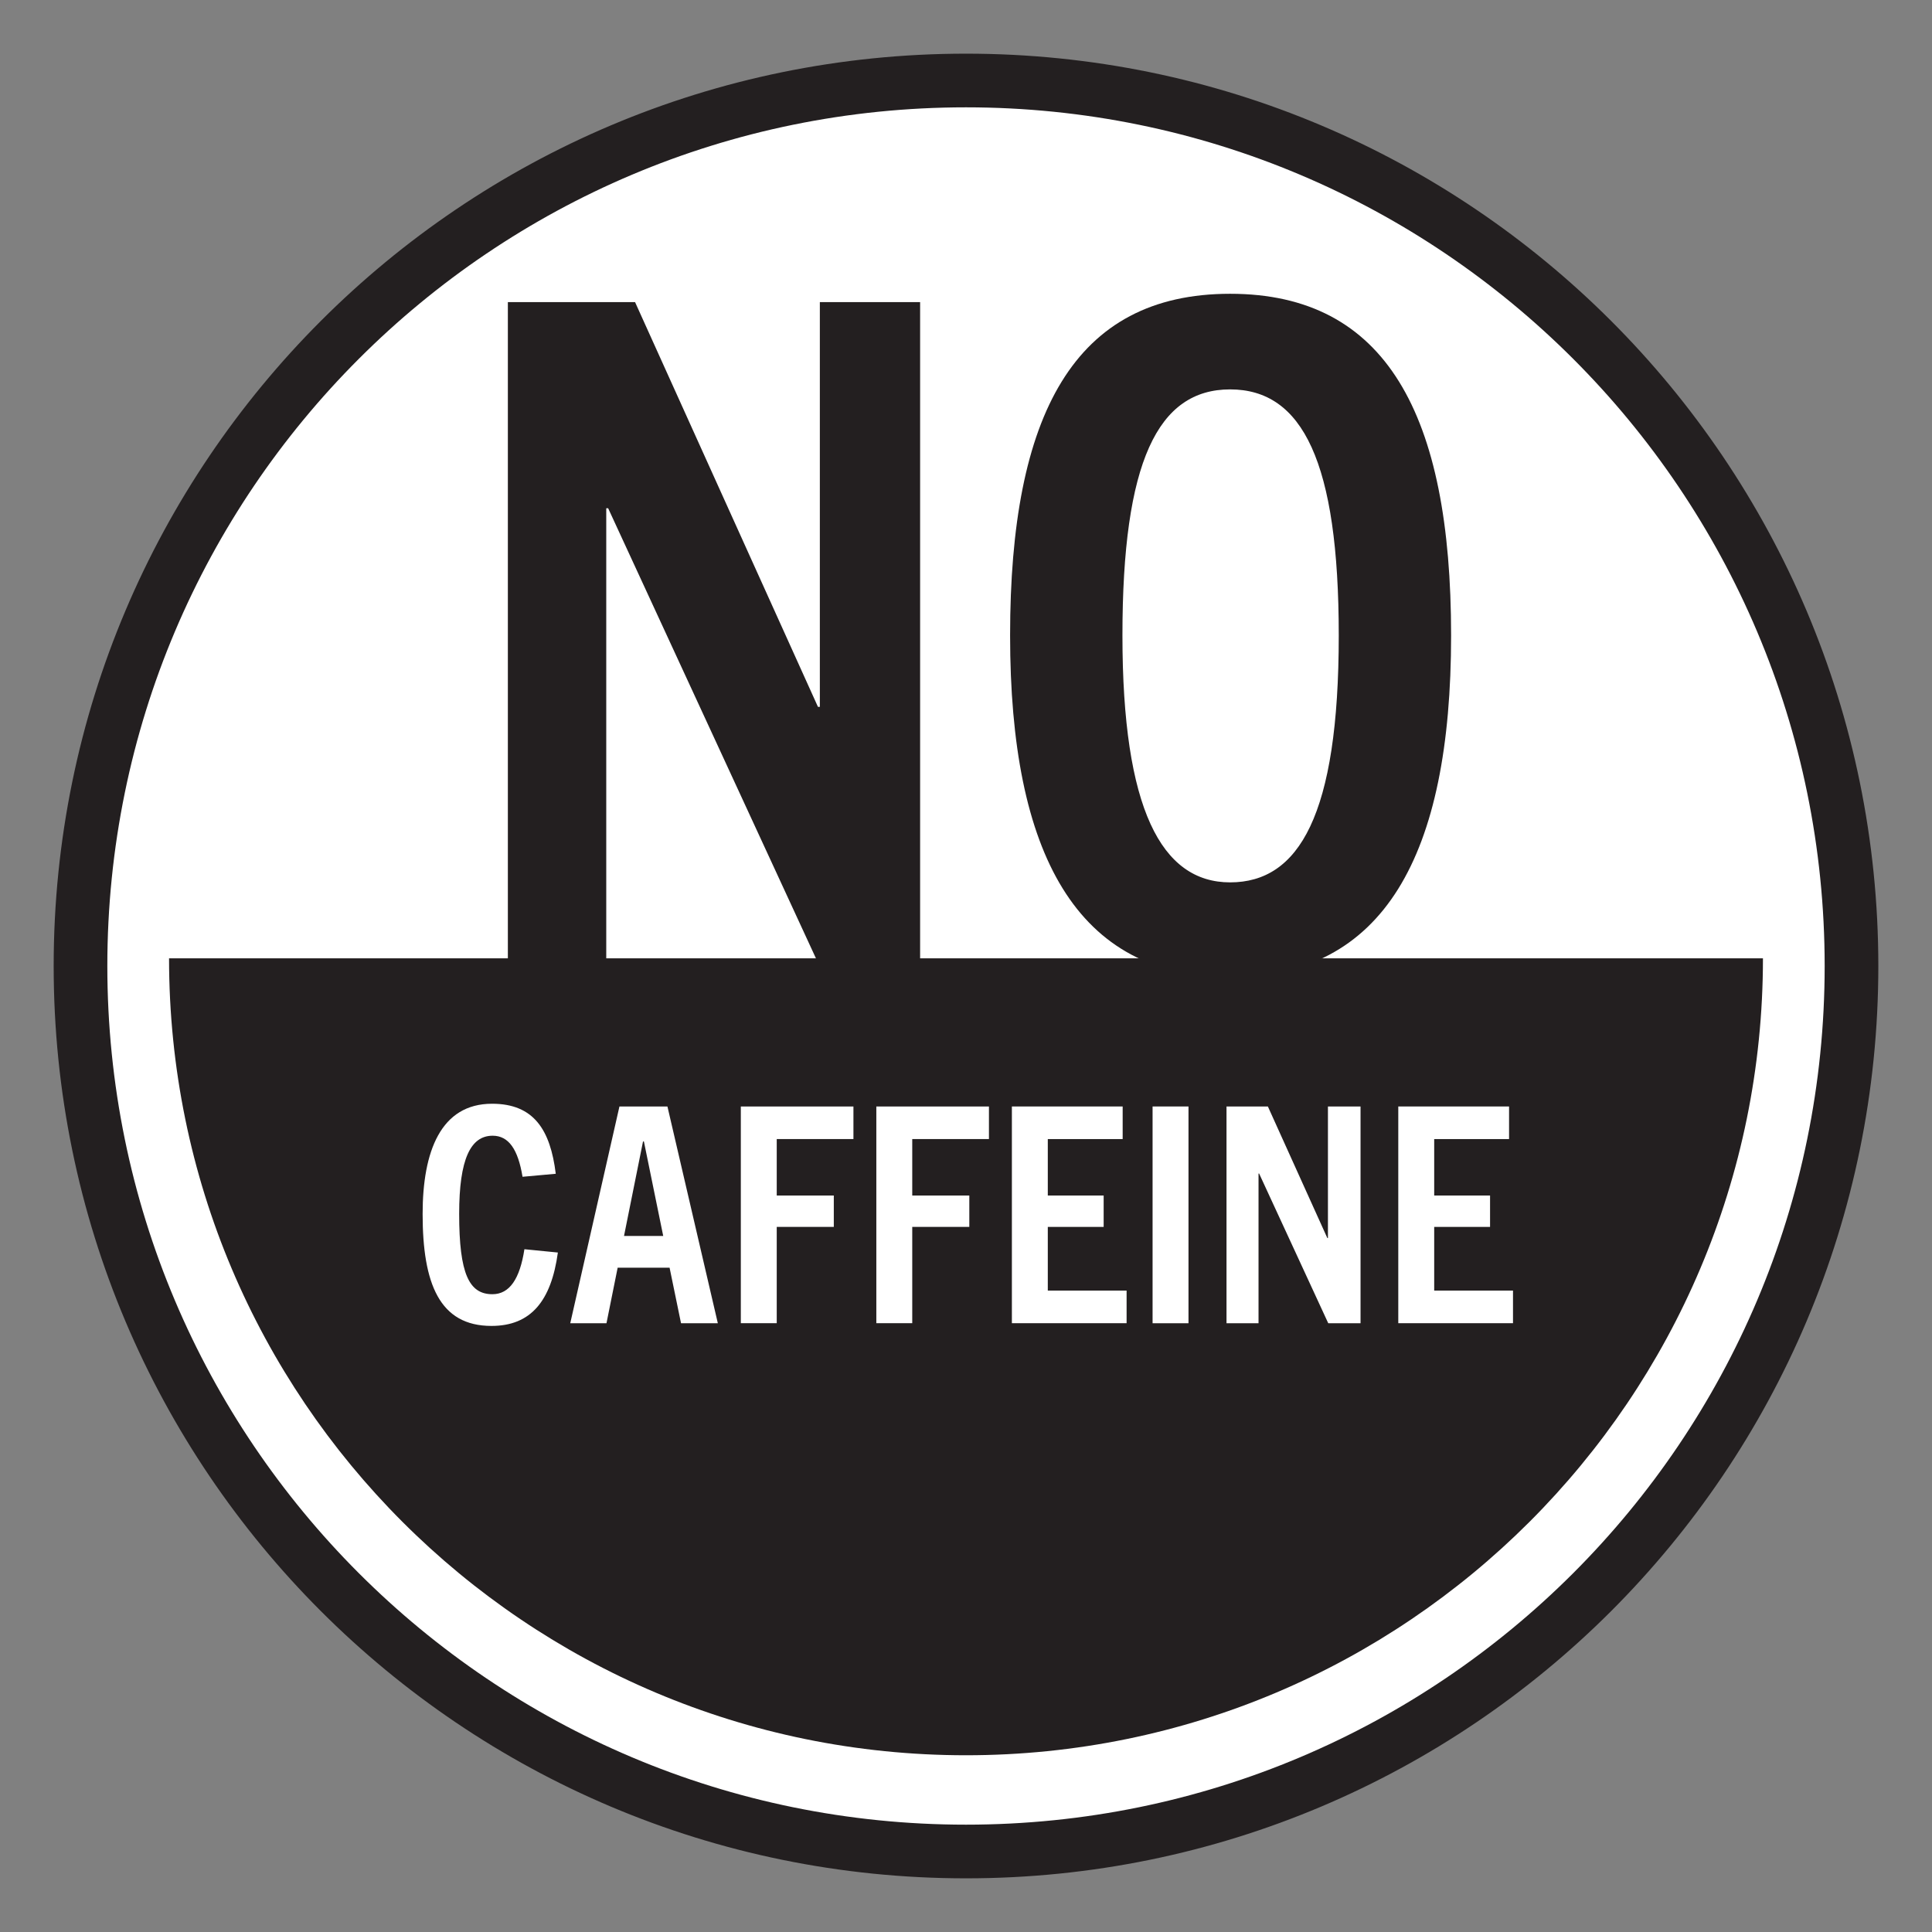 <?xml version="1.0" encoding="UTF-8"?>
<svg id="Layer_1" data-name="Layer 1" xmlns="http://www.w3.org/2000/svg" viewBox="0 0 432 432">
  <rect x="0" y="0" width="432" height="432" fill="#808080" stroke="none"/>
  <defs>
    <style>
      .cls-1, .cls-2 {
        fill: #fff;
      }

      .cls-3 {
        fill: #231f20;
      }

      .cls-2 {
        stroke: #231f20;
        stroke-width: 12px;
      }
    </style>
  </defs>
  <path class="cls-2" d="m414,216c0,109.36-88.64,198-198,198S18,325.35,18,216,106.65,18,216,18s198,88.65,198,198Z"/>
  <path class="cls-3" d="m394.2,214.28c0,98.42-79.79,178.2-178.21,178.2S37.8,312.7,37.8,214.28h356.4Z"/>
  <g>
    <path class="cls-3" d="m183.52,216.61l-47.54-102.97h-.42v102.97h-22V67.55h28.44l40.9,90.51h.42v-90.51h22.42v149.05h-22.21Z"/>
    <path class="cls-3" d="m225.86,142.08c0-49.41,14.32-76.39,49.2-76.39s49.41,26.99,49.41,76.39-15.15,76.4-49.41,76.4-49.2-27.4-49.2-76.4Zm73.49,0c0-38.82-8.1-55.01-24.29-55.01s-24.08,16.19-24.08,55.01,8.72,55.22,24.08,55.22,24.29-14.95,24.29-55.22Z"/>
  </g>
  <g>
    <path class="cls-1" d="m124.74,280.08c-1.49,10.8-6.01,16.4-14.85,16.4-11.61,0-15.39-9.45-15.39-25.04,0-13.97,4.05-24.64,15.53-24.64,9.32,0,13.03,5.81,14.24,15.66l-7.43.67c-1.01-6.14-3.1-9.18-6.68-9.18-4.93,0-7.49,5.2-7.49,17.48,0,13.43,2.23,17.96,7.43,17.96,3.85,0,6.14-3.44,7.16-10.06l7.49.74Z"/>
    <path class="cls-1" d="m152.28,295.88l-2.56-12.42h-11.61l-2.5,12.42h-8.1l11-48.47h10.73l11.27,48.47h-8.24Zm-12.76-19.51h8.78l-4.32-21.13h-.2l-4.25,21.13Z"/>
    <path class="cls-1" d="m165.65,295.88v-48.47h25.18v7.29h-17.15v12.62h12.76v7.02h-12.76v21.53h-8.03Z"/>
    <path class="cls-1" d="m195.95,295.88v-48.47h25.18v7.29h-17.15v12.62h12.76v7.02h-12.76v21.53h-8.03Z"/>
    <path class="cls-1" d="m226.26,295.88v-48.47h24.77v7.29h-16.74v12.62h12.49v7.02h-12.49v14.24h17.62v7.29h-25.65Z"/>
    <path class="cls-1" d="m257.72,295.88v-48.47h8.03v48.47h-8.03Z"/>
    <path class="cls-1" d="m297,295.88l-15.46-33.48h-.13v33.48h-7.16v-48.47h9.25l13.3,29.43h.13v-29.43h7.29v48.47h-7.22Z"/>
    <path class="cls-1" d="m312.66,295.88v-48.47h24.77v7.29h-16.74v12.62h12.49v7.02h-12.49v14.24h17.62v7.29h-25.65Z"/>
  </g>
</svg>